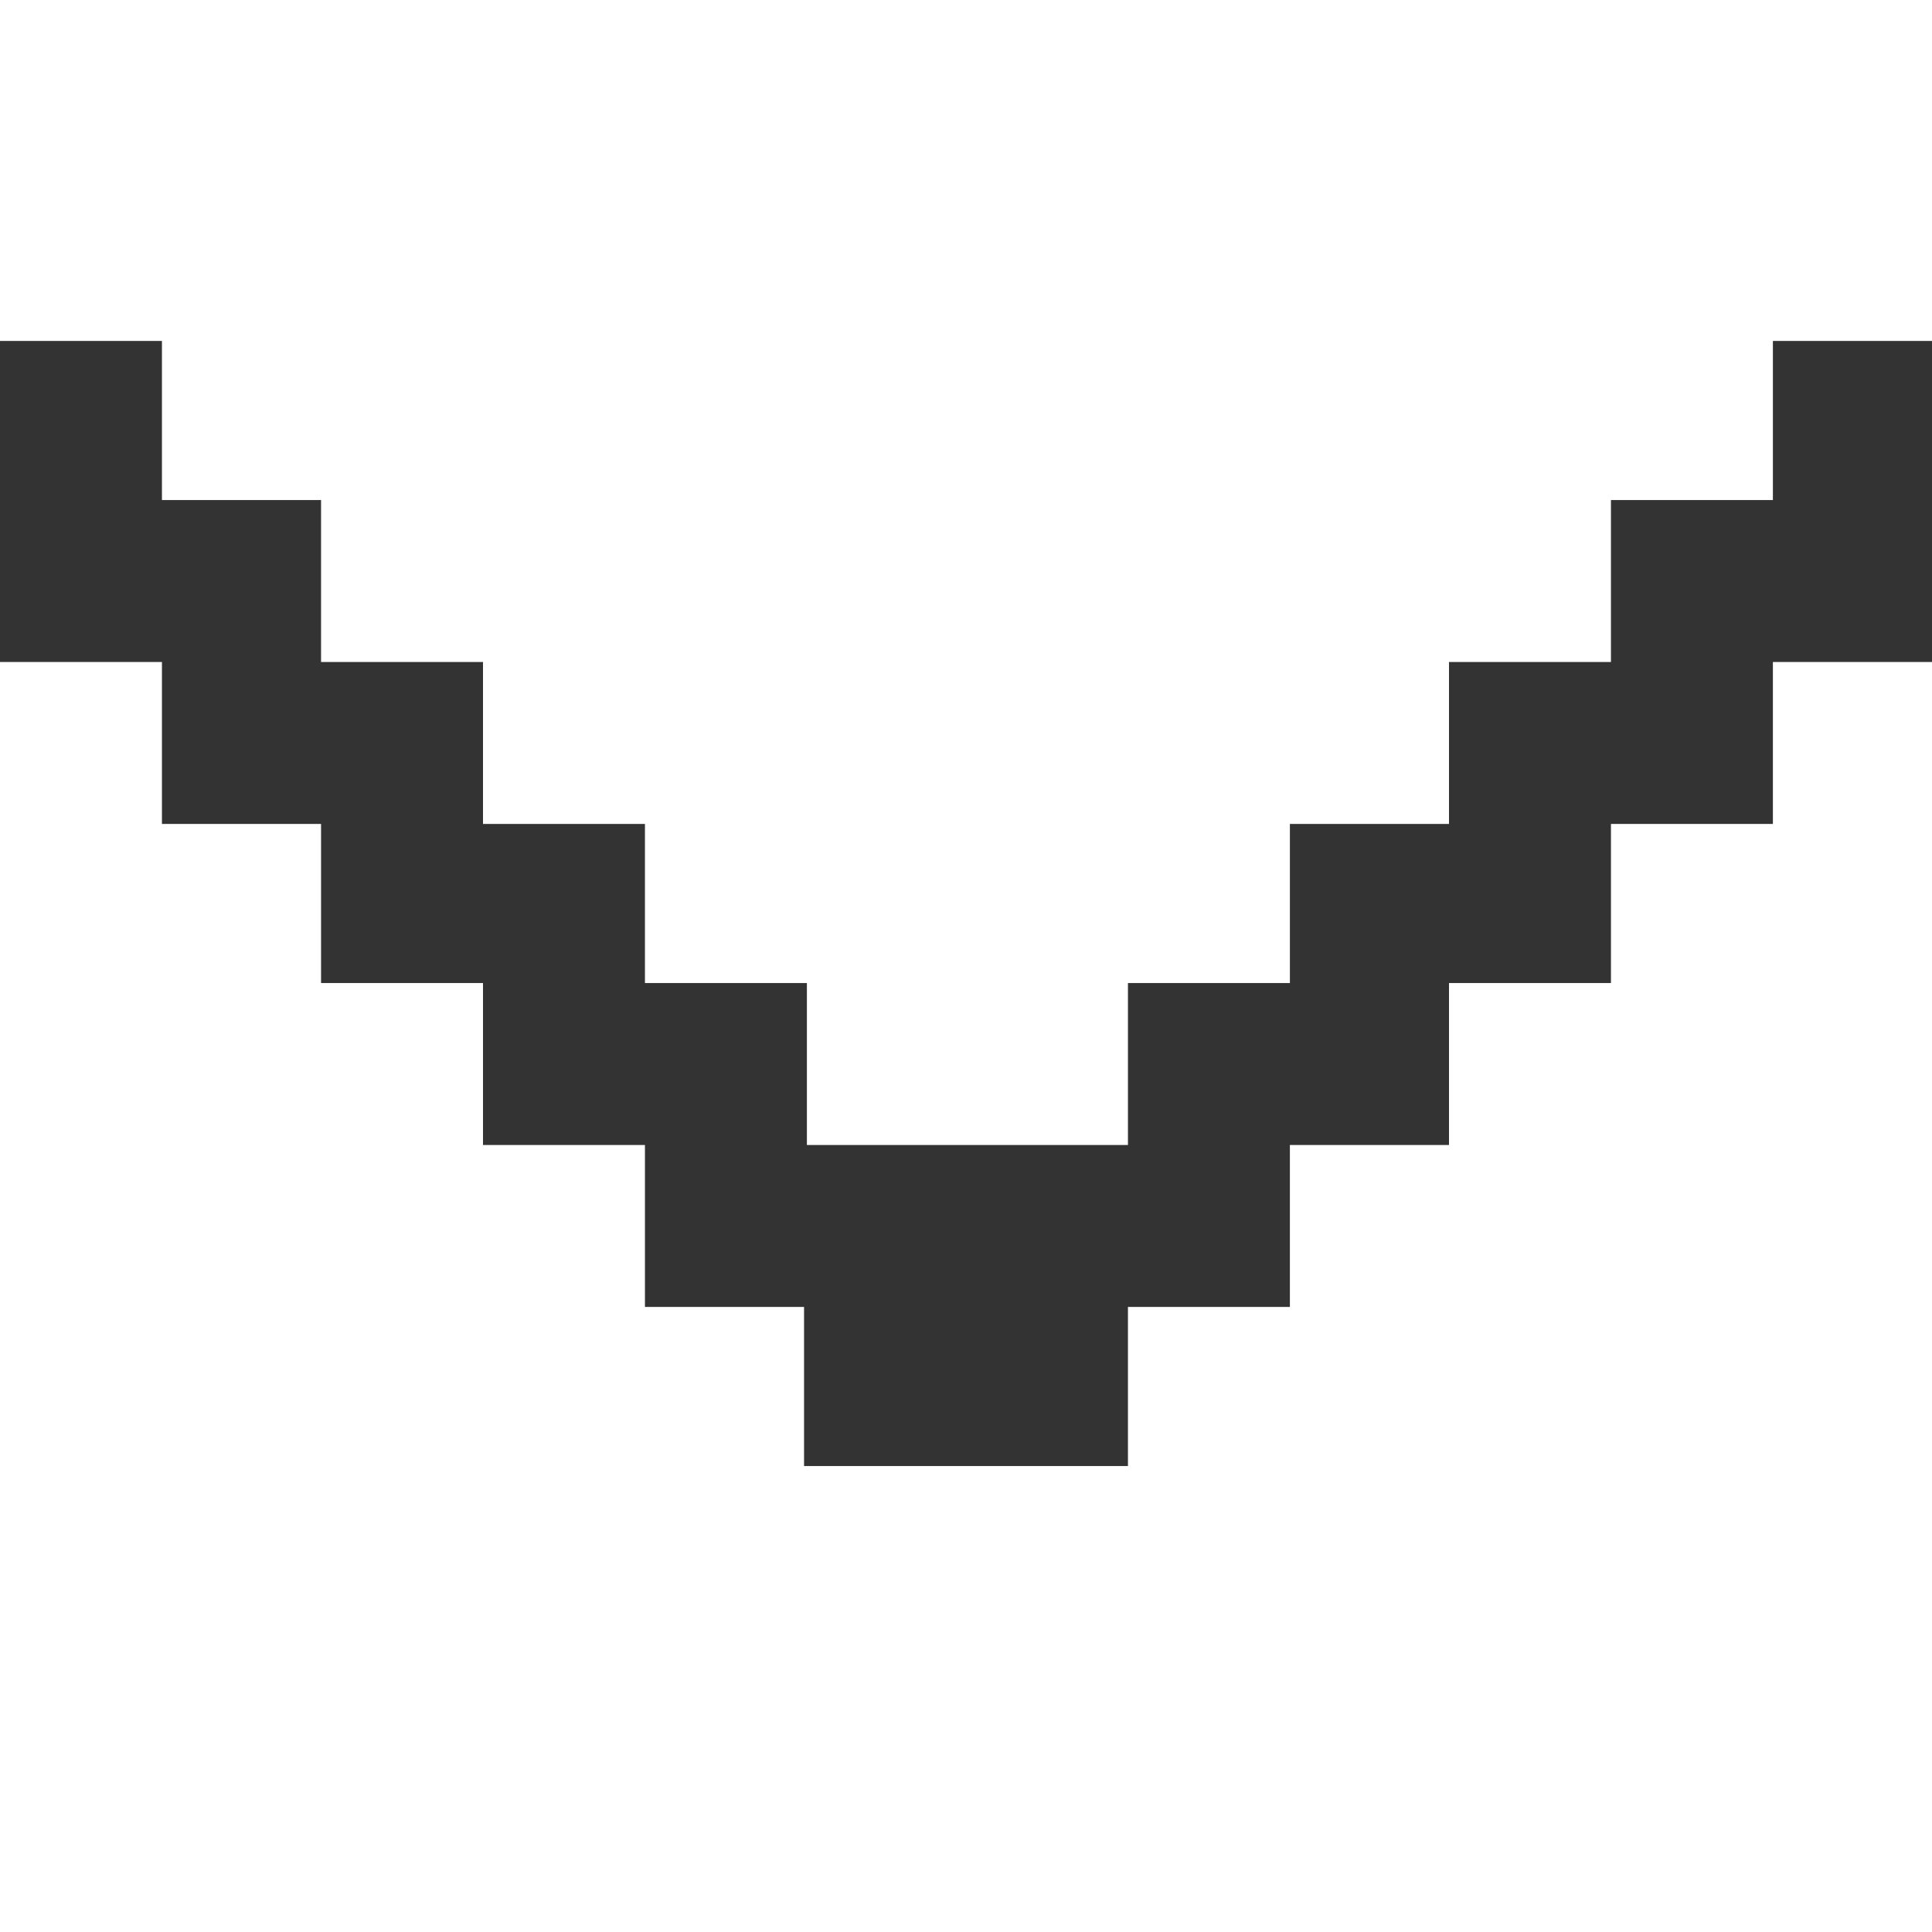 <?xml version="1.0" encoding="utf-8"?>
<!-- Generator: Adobe Illustrator 21.0.2, SVG Export Plug-In . SVG Version: 6.00 Build 0)  -->
<svg version="1.1" id="Vrstva_1" xmlns="http://www.w3.org/2000/svg" xmlns:xlink="http://www.w3.org/1999/xlink" x="0px" y="0px"
	 viewBox="0 0 68 68" style="enable-background:new 0 0 68 68;" xml:space="preserve">
<rect x="0" y="0" width="68" height="68" fill="#333333" stroke="none"/>
<style type="text/css">
	.st0{fill:#FFFFFF;}
</style>
<title>gp_piktogramy_mail</title>
<polygon class="st0" points="68,12 68,0 0,0 0,12 5.7,12 5.7,17.6 11.3,17.6 11.3,23.3 17,23.3 17,29 22.7,29 22.7,34.6 28.4,34.6 
	28.4,40.3 34,40.3 39.7,40.3 39.7,34.6 45.4,34.6 45.4,29 51,29 51,23.3 56.7,23.3 56.7,17.6 62.4,17.6 62.4,12 "/>
<polygon class="st0" points="62.4,29 56.7,29 56.7,34.6 51,34.6 51,40.3 45.4,40.3 45.4,46 39.7,46 39.7,51.6 34,51.6 28.3,51.6 
	28.3,46 22.7,46 22.7,40.3 17,40.3 17,34.6 11.3,34.6 11.3,29 5.7,29 5.7,23.3 0,23.3 0,68 68,68 68,23.3 62.4,23.3 "/>
</svg>
